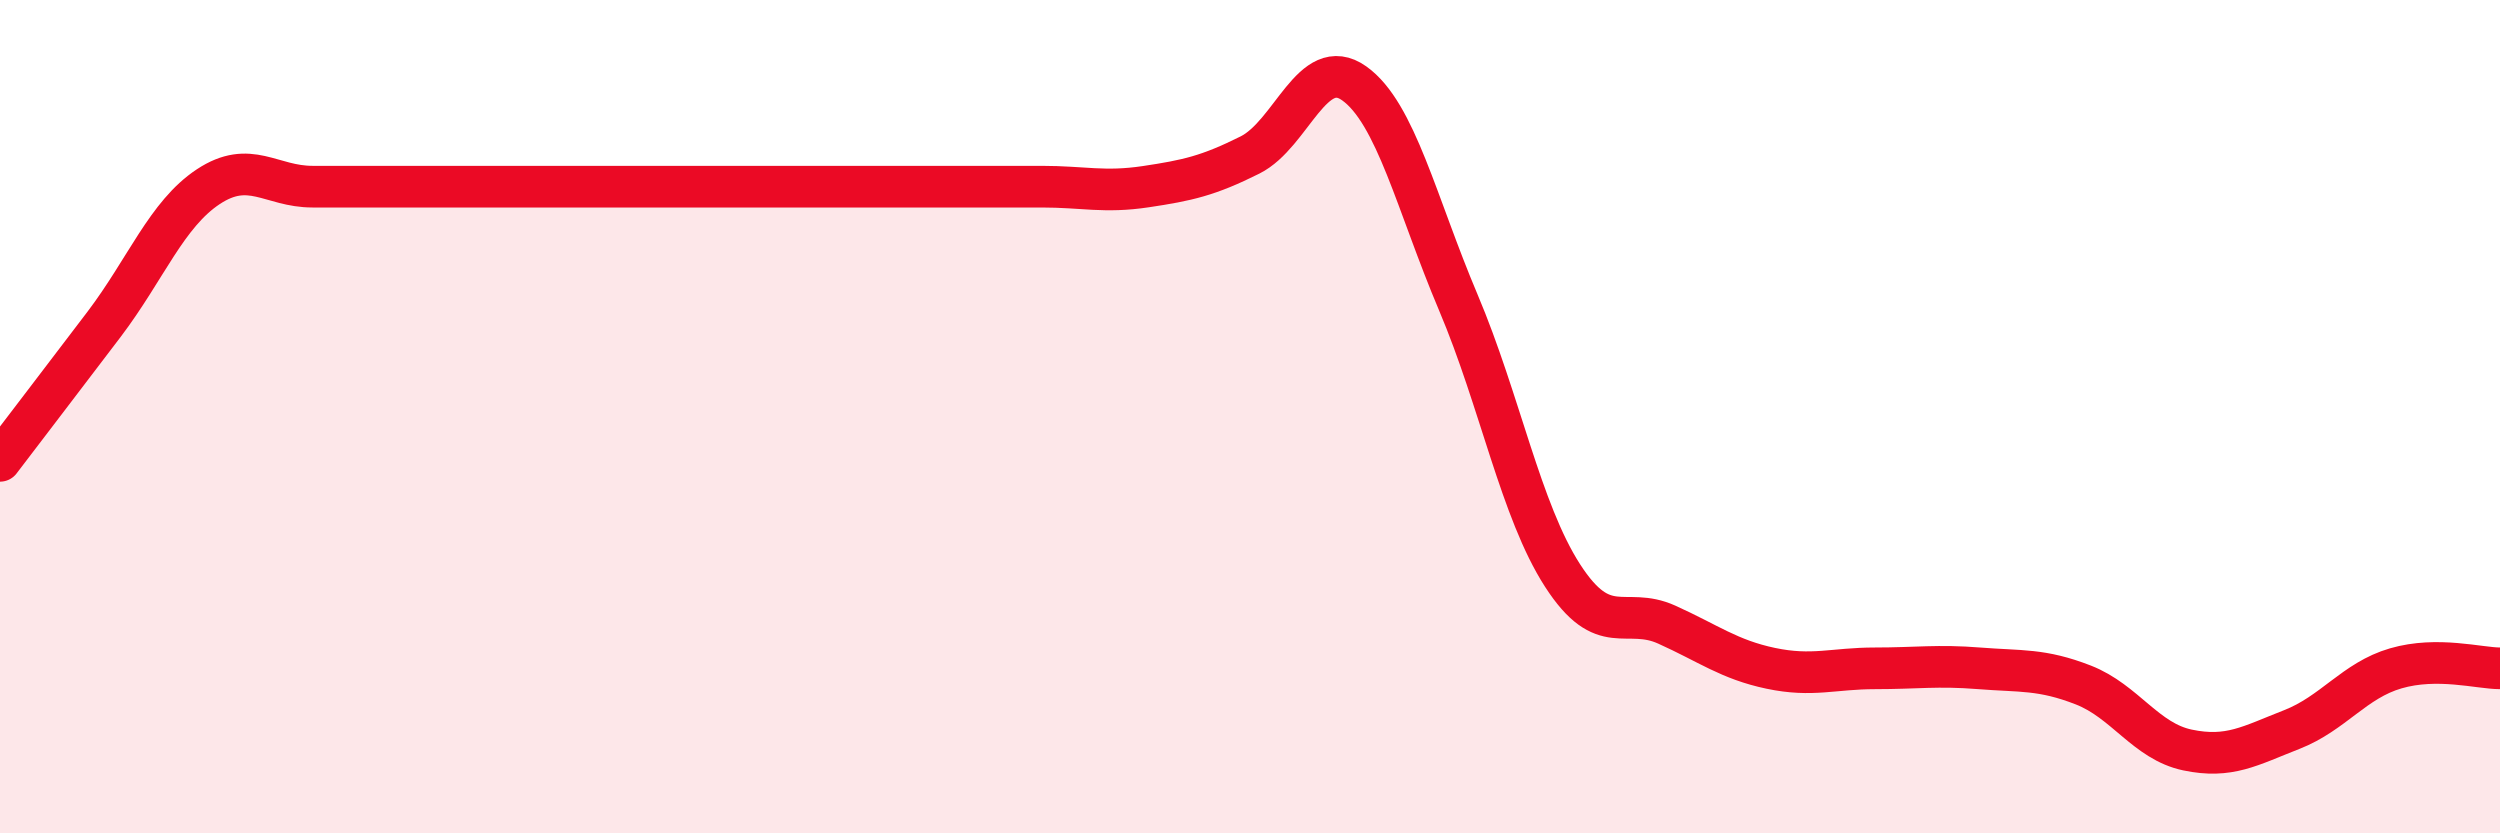 
    <svg width="60" height="20" viewBox="0 0 60 20" xmlns="http://www.w3.org/2000/svg">
      <path
        d="M 0,11.06 C 0.5,10.4 1.5,9.1 2.5,7.78 C 3.5,6.46 4,5.14 5,4.48 C 6,3.82 6.5,4.48 7.5,4.48 C 8.5,4.48 9,4.48 10,4.48 C 11,4.48 11.5,4.48 12.5,4.48 C 13.5,4.48 14,4.48 15,4.48 C 16,4.48 16.5,4.48 17.5,4.48 C 18.5,4.48 19,4.48 20,4.48 C 21,4.48 21.5,4.48 22.5,4.48 C 23.5,4.48 24,4.48 25,4.48 C 26,4.48 26.5,4.63 27.5,4.48 C 28.5,4.33 29,4.22 30,3.72 C 31,3.22 31.5,1.29 32.5,2 C 33.5,2.71 34,4.9 35,7.26 C 36,9.62 36.5,12.26 37.5,13.81 C 38.5,15.36 39,14.54 40,14.99 C 41,15.44 41.5,15.83 42.5,16.04 C 43.5,16.25 44,16.04 45,16.04 C 46,16.04 46.5,15.96 47.5,16.04 C 48.5,16.12 49,16.05 50,16.44 C 51,16.83 51.5,17.79 52.5,18 C 53.5,18.21 54,17.9 55,17.51 C 56,17.12 56.5,16.33 57.5,16.04 C 58.5,15.75 59.5,16.04 60,16.04L60 20L0 20Z"
        fill="#EB0A25"
        opacity="0.1"
        stroke-linecap="round"
        stroke-linejoin="round"
      />
      <path
        d="M 0,11.06 C 0.5,10.4 1.5,9.1 2.5,7.78 C 3.5,6.46 4,5.14 5,4.48 C 6,3.82 6.5,4.48 7.5,4.48 C 8.5,4.48 9,4.48 10,4.48 C 11,4.48 11.5,4.48 12.5,4.48 C 13.5,4.48 14,4.48 15,4.48 C 16,4.48 16.5,4.48 17.5,4.48 C 18.5,4.48 19,4.48 20,4.48 C 21,4.48 21.5,4.48 22.5,4.48 C 23.5,4.48 24,4.48 25,4.48 C 26,4.48 26.5,4.63 27.5,4.48 C 28.5,4.33 29,4.22 30,3.72 C 31,3.22 31.5,1.29 32.5,2 C 33.5,2.71 34,4.9 35,7.26 C 36,9.62 36.5,12.26 37.5,13.81 C 38.5,15.36 39,14.54 40,14.99 C 41,15.44 41.5,15.83 42.5,16.04 C 43.5,16.25 44,16.04 45,16.04 C 46,16.04 46.5,15.96 47.5,16.04 C 48.5,16.12 49,16.05 50,16.44 C 51,16.83 51.5,17.79 52.5,18 C 53.5,18.21 54,17.9 55,17.51 C 56,17.12 56.5,16.33 57.5,16.04 C 58.5,15.75 59.5,16.04 60,16.04"
        stroke="#EB0A25"
        stroke-width="1"
        fill="none"
        stroke-linecap="round"
        stroke-linejoin="round"
      />
    </svg>
  